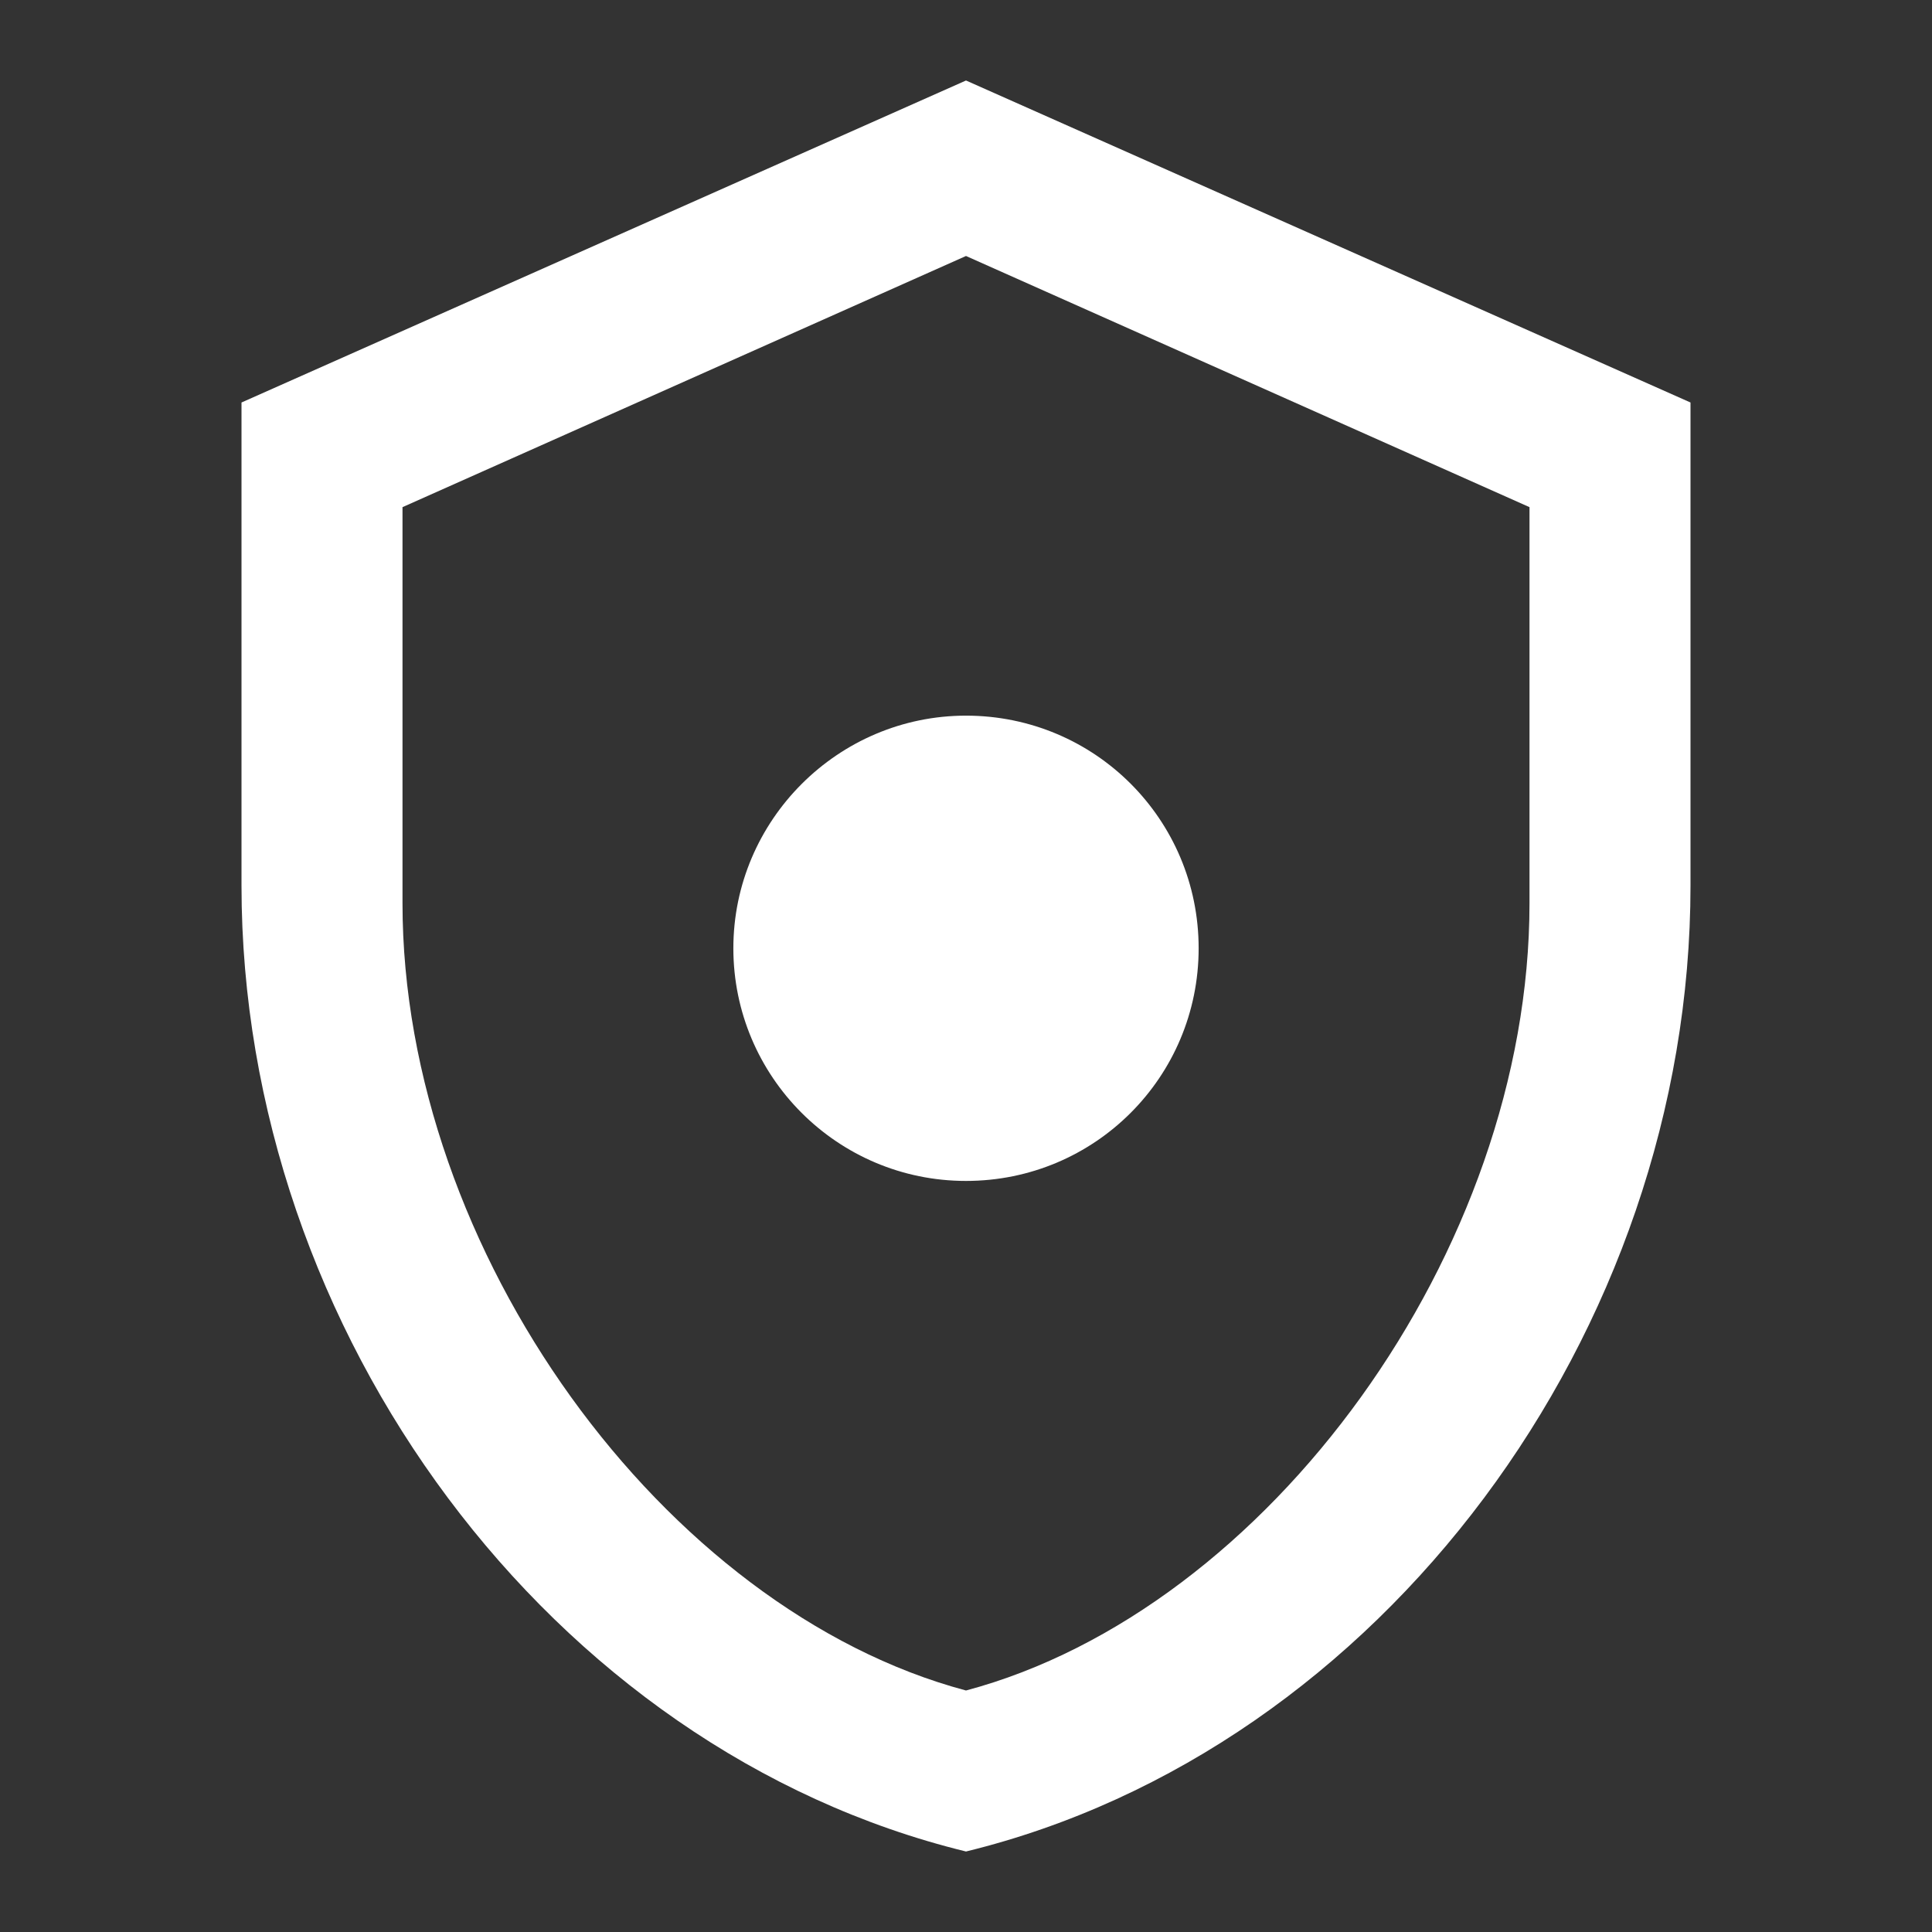 <svg width="24" height="24" viewBox="0 0 24 24" fill="none" xmlns="http://www.w3.org/2000/svg">
<rect x="0" y="0" width="24" height="24" fill="#333333" stroke="none"/>
<g id="shield-sun-outline 1">
<path id="Vector" d="M21 11C21 16.55 17.16 21.74 12 23C6.84 21.74 3 16.55 3 11V5L12 1L21 5V11ZM12 21C15.75 20 19 15.54 19 11.22V6.3L12 3.18L5 6.3V11.22C5 15.54 8.25 20 12 21ZM12 8.89C13.6 8.89 14.89 10.18 14.89 11.78C14.89 13.38 13.6 14.67 12 14.67C10.4 14.67 9.11 13.37 9.11 11.78C9.11 10.19 10.41 8.89 12 8.89Z" fill="white"/>
</g>
</svg>
